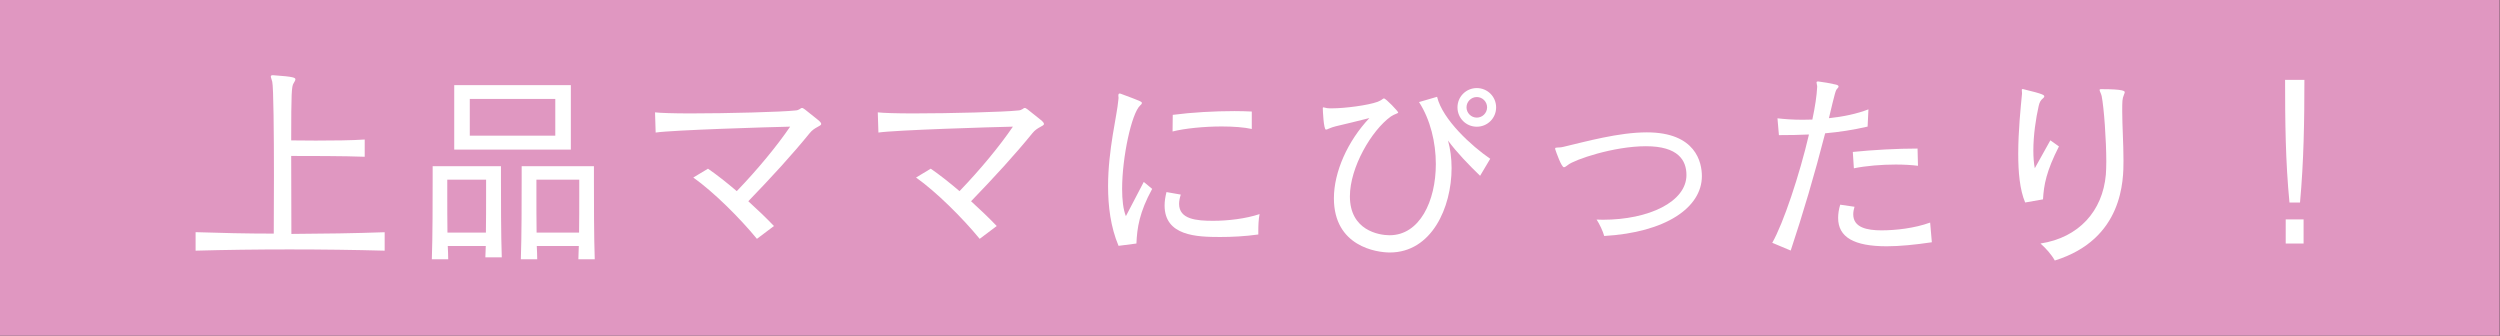 <?xml version="1.0" encoding="UTF-8"?>
<svg id="_レイヤー_2" data-name="レイヤー 2" xmlns="http://www.w3.org/2000/svg" xmlns:xlink="http://www.w3.org/1999/xlink" viewBox="0 0 398.53 53.52">
  <rect x="0" y="0" width="398.53" height="53.52" fill="#333333" stroke="none"/>
  <defs>
    <style>
      .cls-1 {
        fill: #e097c1;
      }

      .cls-1, .cls-2, .cls-3 {
        stroke-width: 0px;
      }

      .cls-2 {
        fill: none;
      }

      .cls-3 {
        fill: #fff;
      }

      .cls-4 {
        clip-path: url(#clippath);
      }
    </style>
    <clipPath id="clippath">
      <rect class="cls-2" width="398.53" height="53.52"/>
    </clipPath>
  </defs>
  <g id="_レイヤー_1-2" data-name="レイヤー 1">
    <g>
      <g class="cls-4">
        <rect class="cls-1" x="0" width="398.48" height="53.52"/>
      </g>
      <g>
        <path class="cls-3" d="M61.32,39.96c-4.76-.13-9.98-.2-15.17-.2s-10.35.07-14.97.2v-2.95c3.92.13,8.14.23,12.46.23,0-1.84.03-5.39.03-9.21,0-6.67-.07-14.17-.27-15-.1-.4-.23-.67-.23-.84,0-.13.1-.2.3-.2h.07c3.35.23,3.55.4,3.55.67,0,.17-.17.4-.3.64-.3.47-.37,1.47-.37,9.08.87,0,2.28.03,3.92.03,2.65,0,5.83-.03,7.8-.17v2.75c-3.12-.13-9.41-.13-11.72-.13,0,4.89.03,10.05.03,12.43,5.09-.03,10.18-.1,14.87-.27v2.95Z"/>
        <path class="cls-3" d="M77.37,41.03c.03-.57.03-1.17.07-1.81h-6.06c.03.64.07,1.54.07,2.11h-2.61c.13-3.55.13-9.61.13-12.76v-2.08h10.89v2.04c0,3.08,0,9.01.13,12.49h-2.61ZM77.5,28.64h-6.2v2.65c0,1.57,0,3.68.03,5.79h6.13c.03-2.11.03-4.22.03-5.79v-2.65ZM72.41,23.85v-10.28h18.59v10.28h-18.59ZM88.52,15.77h-13.63v5.86h13.63v-5.86ZM92.2,41.33c.03-.57.03-1.47.07-2.11h-6.7c.03.64.07,1.54.07,2.11h-2.61c.13-3.55.13-9.61.13-12.76v-2.08h11.52v2.08c0,3.22,0,9.28.13,12.76h-2.61ZM92.34,28.64h-6.83v2.65c0,1.57,0,3.68.03,5.79h6.77c.03-2.11.03-4.22.03-5.79v-2.65Z"/>
        <path class="cls-3" d="M120.67,38.08c-2.78-3.38-6.9-7.47-10.15-9.78l2.34-1.41c1.37.94,2.95,2.18,4.59,3.58,3.35-3.48,6.43-7.23,8.51-10.28-3.42.07-18.72.54-21.44.94l-.1-3.22c.8.1,2.98.17,5.66.17,5.96,0,14.54-.23,16.71-.47.67-.03.8-.4,1.07-.4.17,0,.23.03,2.51,1.88.37.3.54.5.54.67,0,.37-1.04.47-1.84,1.47-2.78,3.42-6.06,7-9.78,10.85,1.44,1.31,2.85,2.65,4.09,3.95l-2.71,2.04Z"/>
        <path class="cls-3" d="M156.18,38.08c-2.78-3.38-6.9-7.47-10.15-9.78l2.34-1.41c1.37.94,2.95,2.18,4.59,3.58,3.35-3.48,6.43-7.23,8.51-10.28-3.42.07-18.72.54-21.44.94l-.1-3.22c.8.1,2.98.17,5.66.17,5.96,0,14.54-.23,16.71-.47.67-.03.8-.4,1.07-.4.17,0,.23.03,2.51,1.88.37.3.54.5.54.67,0,.37-1.04.47-1.84,1.47-2.78,3.42-6.06,7-9.78,10.85,1.44,1.31,2.85,2.65,4.09,3.95l-2.71,2.04Z"/>
        <path class="cls-3" d="M178.31,39.19c-1.27-3.01-1.67-6.33-1.67-9.51,0-5.86,1.44-11.29,1.64-13.77,0-.1.03-.2.03-.3,0-.13-.03-.23-.03-.33,0-.23.03-.37.2-.37.03,0,.1,0,.17.03,3.15,1.17,3.38,1.27,3.38,1.47,0,.13-.1.27-.27.4-1.37,1.24-2.88,8.24-2.88,13.3,0,1.74.17,3.28.6,4.35l2.85-5.46,1.34,1.11c-2.04,3.72-2.41,6.23-2.51,8.71l-2.85.37ZM200.59,37.38c-2.14.3-4.22.4-6.1.4-3.72,0-8.84-.17-8.84-5.02,0-.64.1-1.34.3-2.14l2.28.4c-.17.54-.27,1.04-.27,1.47,0,2.48,2.78,2.71,5.43,2.71,2.34,0,5.19-.33,7.4-1.07-.17.87-.2,1.88-.2,2.68v.57ZM199.55,20.56c-1.21-.27-2.95-.4-4.79-.4-2.78,0-5.86.3-7.84.8l.03-2.65c3.05-.4,6.67-.6,9.85-.6.97,0,1.91.03,2.75.07v2.78Z"/>
        <path class="cls-3" d="M235.95,28.03c-1.77-1.71-3.78-3.78-5.12-5.63.37,1.34.57,2.81.57,4.39,0,6.3-3.18,13.46-9.85,13.46-2.11,0-8.91-.97-8.91-8.64,0-4.19,2.18-9.11,5.66-12.79-1.88.47-3.85.97-5.36,1.31-.4.1-.7.2-1.17.4-.17.1-.3.13-.4.13-.37,0-.5-3.11-.5-3.42,0-.1.03-.13.1-.13.1,0,.33.1.6.13.2.03.47.03.77.03,2.04,0,5.69-.47,7.27-1.04.7-.27.84-.54,1-.54.33,0,2.28,2.08,2.28,2.24s-.57.23-1.17.64c-3.08,2.21-6.53,8.11-6.53,12.73,0,5.43,4.62,6.2,6.33,6.2,4.79,0,7.37-5.43,7.37-11.35,0-3.45-.87-7.07-2.68-9.88l2.88-.84c.87,3.65,5.53,7.87,8.47,9.88l-1.61,2.71ZM235.42,20.2c-1.71,0-3.08-1.37-3.08-3.08s1.37-3.08,3.08-3.08,3.08,1.37,3.08,3.08-1.37,3.08-3.08,3.08ZM235.42,15.47c-.9,0-1.64.74-1.64,1.64s.74,1.64,1.64,1.64,1.64-.74,1.64-1.64-.74-1.64-1.64-1.64Z"/>
        <path class="cls-3" d="M254.51,35c.33,0,.67.03,1,.03,7.37,0,13.33-2.88,13.33-7.13,0-2.34-1.31-4.59-6.46-4.59s-11.39,2.14-12.43,2.98c-.27.2-.47.37-.64.37-.4,0-1.24-2.41-1.37-2.81-.03-.07-.03-.1-.03-.17,0-.27.5-.07,1.31-.27,3.58-.84,8.81-2.31,13.3-2.31,7.84,0,8.78,4.82,8.78,6.97,0,5.02-5.76,8.98-15.57,9.55-.2-.74-.74-1.91-1.21-2.61Z"/>
        <path class="cls-3" d="M282.51,38.72c1.78-3.11,4.35-10.82,5.86-17.28-1.51.07-3.05.1-4.79.1l-.23-2.68c1.11.13,2.48.23,4.02.23.5,0,1-.03,1.54-.03.44-2.08.7-3.78.77-5.23v-.03c0-.23-.1-.47-.1-.64,0-.1.03-.17.2-.17h.1c.67.07,1.98.3,2.81.5.27.07.4.17.4.3,0,.1-.07.2-.2.33-.27.27-.33.47-1.34,4.72,2.24-.23,4.49-.7,6.3-1.41l-.13,2.75c-2.34.54-4.52.87-6.77,1.07-1.67,6.53-3.58,12.96-5.49,18.69l-2.95-1.24ZM307.96,38.62c-2.71.4-5.12.64-7.2.64-5.19,0-7.74-1.44-7.74-4.52,0-.64.1-1.34.33-2.11l2.28.33c-.13.44-.2.84-.2,1.21,0,2.11,2.21,2.55,4.49,2.55s5.26-.33,7.77-1.24l.27,3.15ZM305.75,26.43c-1-.13-2.24-.2-3.55-.2-2.24,0-4.72.2-6.67.6l-.17-2.61c3.25-.33,7.1-.54,10.32-.54l.07,2.75Z"/>
        <path class="cls-3" d="M322.84,32.29c-.87-2.04-1.11-4.89-1.11-7.77,0-3.68.4-7.44.6-9.55v-.17c0-.2-.03-.37-.03-.47s.03-.13.13-.13c.03,0,.1,0,.17.03,3.22.77,3.28.94,3.28,1.14,0,.1-.07.2-.2.3-.37.3-.57.64-.7,1.27-.44,1.94-.84,4.62-.84,7.07,0,1,.07,1.98.23,2.81l2.48-4.45,1.37.97c-2.01,3.95-2.41,6.13-2.54,8.44l-2.85.5ZM335.7,27.83c.03-.54.07-1.24.07-2.04,0-3.45-.37-8.64-.74-10.48-.1-.44-.33-.77-.33-.97,0-.07.07-.13.23-.13,3.72,0,3.78.33,3.78.5,0,.1-.07.23-.13.4-.27.67-.27.97-.27,2.68,0,2.24.2,5.09.2,7.8,0,3.05,0,12.53-10.95,15.94-.54-.97-1.41-1.94-2.28-2.71,6.1-.94,9.91-5.16,10.42-10.99Z"/>
        <path class="cls-3" d="M364.97,32.29c-.64-6.53-.7-13.06-.7-19.56h3.08c0,6.5-.1,13.03-.7,19.56h-1.67ZM364.37,38.82v-3.85h2.85v3.85h-2.85Z"/>
      </g>
    </g>
  </g>
</svg>